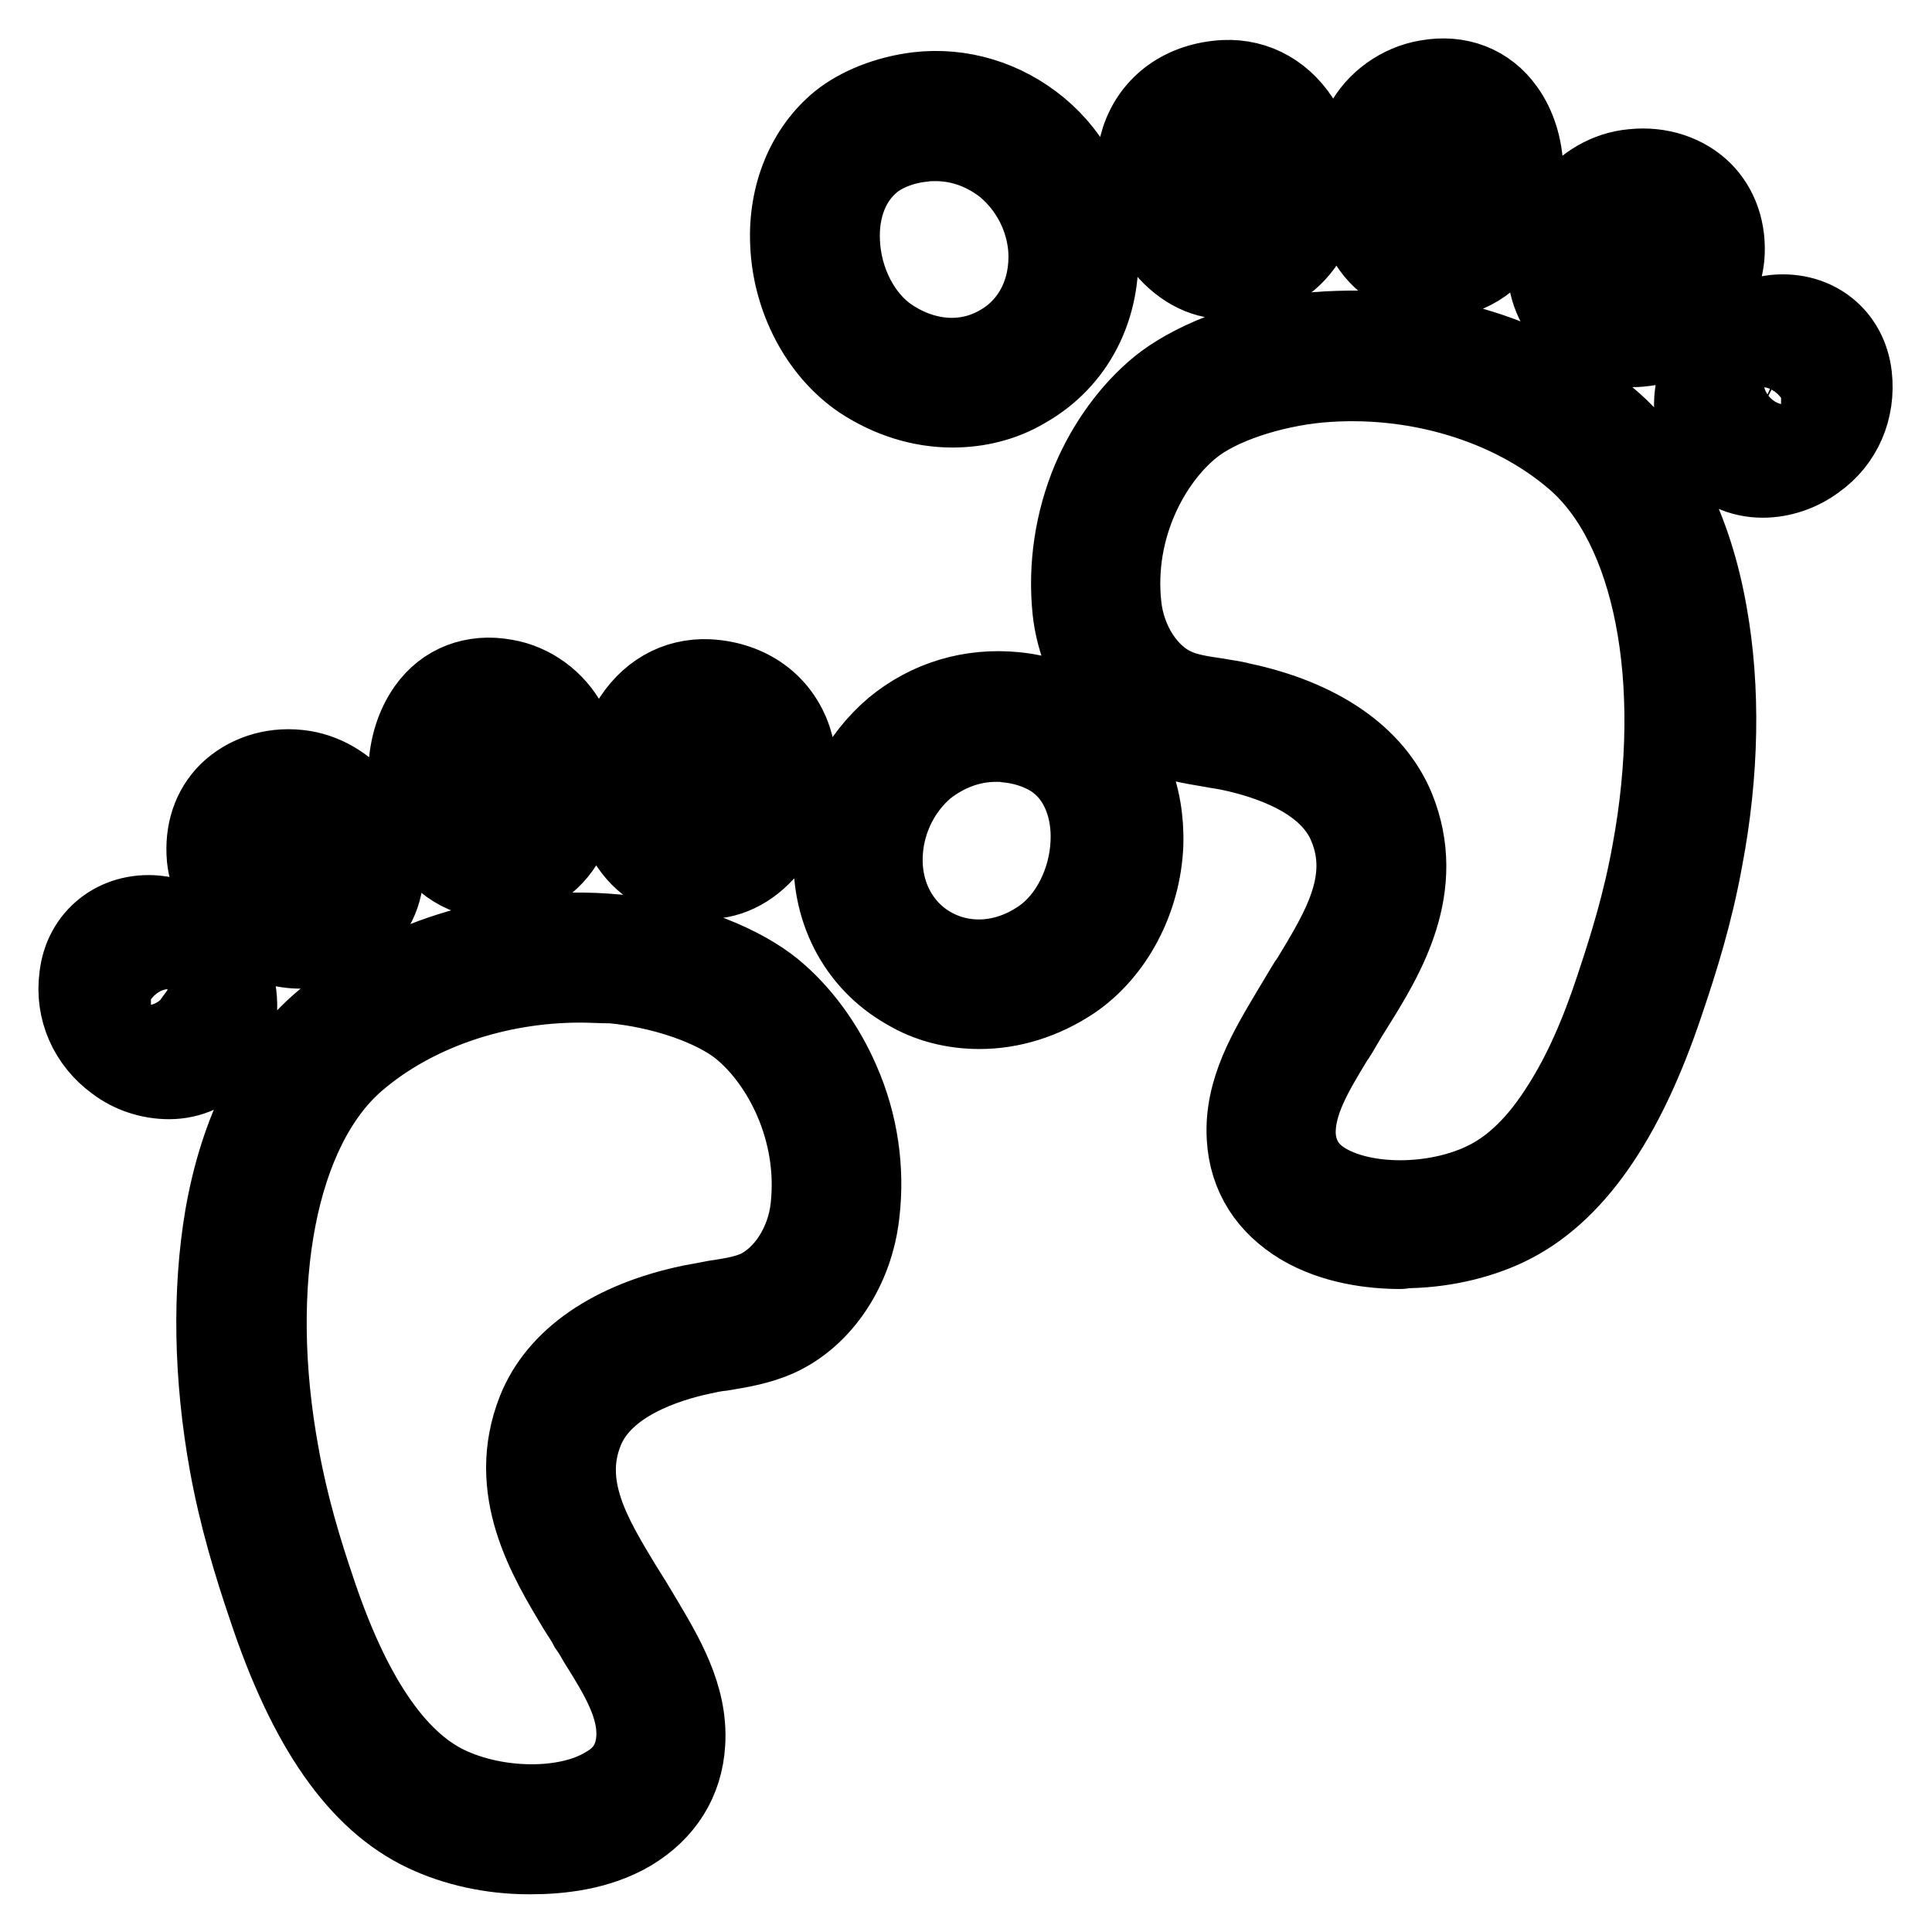 <?xml version="1.0" encoding="utf-8"?>
<!-- Svg Vector Icons : http://www.onlinewebfonts.com/icon -->
<!DOCTYPE svg PUBLIC "-//W3C//DTD SVG 1.1//EN" "http://www.w3.org/Graphics/SVG/1.1/DTD/svg11.dtd">
<svg version="1.1" xmlns="http://www.w3.org/2000/svg" xmlns:xlink="http://www.w3.org/1999/xlink" x="0px" y="0px" viewBox="0 0 256 256" enable-background="new 0 0 256 256" xml:space="preserve">
<g> <path stroke-width="10" fill-opacity="0" stroke="#000000"  d="M129.8,134c-3.4,0-6.8-0.8-9.8-2.6c-6.7-3.8-10.4-11-9.8-19.1c0.4-6.2,3.4-12,8.1-16 c4.6-3.8,10.3-5.5,16.3-4.9c4,0.4,7.7,1.9,10.4,4.1c4.6,3.8,7,9.7,6.8,16.4c-0.3,7.4-4,14.4-9.6,18.2 C138.3,132.7,134,134,129.8,134z M132,98.6c-3.4,0-6.5,1.2-9.2,3.3c-3.2,2.7-5.2,6.7-5.5,10.9c-0.4,5.3,2,10,6.2,12.4 c4.4,2.5,9.8,2.1,14.3-1c3.7-2.5,6.2-7.5,6.4-12.6c0.2-4.3-1.3-8.2-4.1-10.4c-1.2-1-3.6-2.2-6.6-2.5 C133.1,98.6,132.6,98.6,132,98.6z M92.7,116.9c-4,0-7.3-1.7-9.4-4.8c-3-4.4-3-11-0.1-16.2c2.4-4.2,6.3-6.4,10.7-6.2l0,0 c5.5,0.3,9.7,3.4,11.3,8.2c1.3,4,0.5,8.9-2,12.9c-2.1,3.4-5.1,5.5-8.3,5.9C94.1,116.8,93.4,116.9,92.7,116.9z M93.2,96.9 c-1.5,0-2.8,0.8-3.7,2.5c-1.5,2.7-1.6,6.4-0.2,8.5c0.3,0.5,1.3,2,4.6,1.6c1-0.1,2.2-1.2,3.1-2.6c1.4-2.2,1.9-4.9,1.2-6.8 c-0.6-2-2.2-3-4.8-3.2C93.4,96.9,93.3,96.9,93.2,96.9z M65.9,116.8c-4.3,0-7.9-2.2-10.1-6.3c-2.9-5.2-2.6-12.2,0.6-16.7 c2.4-3.4,6.3-4.9,10.6-4.1c3.6,0.6,6.8,3,8.5,6.2c2.4,4.6,2.2,10.9-0.3,15.4c-1.9,3.4-5,5.3-8.6,5.5 C66.3,116.8,66.1,116.8,65.9,116.8z M64.8,96.8c-1.4,0-2.1,0.7-2.5,1.3c-1.5,2.1-1.6,6.3-0.1,9c1.4,2.6,3.4,2.5,4,2.5 c0.4,0,1.7-0.1,2.7-1.9c1.3-2.3,1.4-6,0.2-8.4c-0.6-1.2-1.9-2.1-3.3-2.4l0,0C65.4,96.8,65,96.8,64.8,96.8z M39.8,126 c-1.5,0-3-0.3-4.5-0.8c-4.1-1.6-7.7-6.7-8.2-11.5c-0.3-3.5,0.7-6.6,3-8.9c2.4-2.3,5.8-3.5,9.5-3.1l0,0c6.8,0.7,12.2,7.5,11.5,14.6 c-0.3,3.3-2.2,6.2-5.1,8C44.1,125.4,42,126,39.8,126z M38.2,108.8c-1.3,0-2.3,0.4-3,1.1c-0.7,0.7-1,1.7-0.9,3 c0.2,2.4,2.3,5,3.6,5.5c1.4,0.5,3,0.4,4.3-0.3c0.7-0.4,1.5-1.2,1.7-2.5c0.3-3.4-2.4-6.4-5-6.7C38.6,108.8,38.4,108.8,38.2,108.8z  M22.4,143.3c-2.5,0-5.1-0.8-7.2-2.4c-3.7-2.7-5.6-7-5-11.5c0.6-5.4,5.1-8.9,10.5-8.4c6.7,0.7,11.5,6.5,11,13.3 c-0.3,3.7-2.2,6.7-5.2,8.1C25.2,143,23.8,143.3,22.4,143.3z M19.6,128.2c-0.9,0-2.1,0.3-2.3,2c-0.3,2.6,1.2,4.1,2.1,4.8 c1.5,1.1,3.2,1.3,4.1,0.8c0.2-0.1,0.9-0.4,1-2c0.2-2.5-1.5-5.3-4.5-5.6l0,0C19.8,128.2,19.7,128.2,19.6,128.2z M70.4,246 c-0.1,0-0.2,0-0.4,0c-4.9,0-9.8-1.1-13.8-3c-8.9-4.2-15.7-14-21-30c-1.9-5.6-3.8-11.8-5.1-18.9c-2.1-11.6-2.3-23-0.6-33 c2-11.4,6.5-20.3,13.1-25.9c4.7-4,10.6-7.3,17-9.3c7-2.2,14.4-3.1,22-2.4l0,0c9.7,0.8,17.2,4.4,20.9,7.4c3.8,3.1,7,7.5,9.1,12.4 c2.4,5.5,3.3,11.6,2.6,17.5c-0.8,7.4-5.1,13.9-11.1,16.6c-2.5,1.1-5,1.5-7.4,1.9c-1,0.1-1.9,0.3-2.8,0.5c-4.6,1-12.8,3.6-15.3,9.9 c-2.9,7.2,1.1,13.8,4.9,20.1c0.5,0.8,1,1.6,1.5,2.4c0.4,0.7,0.8,1.3,1.2,2c2.9,4.9,6.3,10.4,5.9,16.8c-0.3,5.1-2.9,9.2-7.4,11.9 C79.3,245.5,74.1,246,70.4,246z M76.9,130.5c-11.1,0-21.9,3.7-29.5,10.2C37,149.6,33.1,170,37.3,192.8c1.2,6.7,3,12.6,4.8,17.9 c4.6,13.8,10.4,22.4,17.3,25.7c6.5,3.1,15.6,3.2,20.7,0.1c2.5-1.4,3.7-3.4,3.9-6.1c0.3-4.2-2.2-8.3-4.9-12.6 c-0.4-0.7-0.8-1.4-1.3-2.1c-0.4-0.8-0.9-1.5-1.4-2.3c-4.1-6.8-9.7-16-5.5-26.6c2.8-7,10.1-12,20.6-14.2c1.1-0.2,2.2-0.4,3.2-0.6 c2-0.3,3.9-0.6,5.5-1.3c3.6-1.7,6.4-6,6.9-10.8c1.1-10.2-3.8-19.2-9.1-23.5c-3.6-2.9-10.4-5.2-16.9-5.8l0,0 C79.7,130.6,78.3,130.5,76.9,130.5z M126.2,54.3c-4.2,0-8.4-1.3-12.2-3.8c-5.6-3.8-9.3-10.8-9.6-18.2c-0.3-6.6,2.2-12.6,6.7-16.3 c2.6-2.1,6.4-3.6,10.4-4.1c5.9-0.7,11.7,1.1,16.3,4.9c4.7,3.9,7.6,9.7,8,15.9c0.5,8.1-3.1,15.2-9.8,19 C133,53.5,129.6,54.3,126.2,54.3z M124,19c-0.5,0-1.1,0-1.7,0.1l0,0c-3,0.3-5.4,1.5-6.6,2.5c-2.8,2.3-4.3,6-4.1,10.4 c0.2,5.1,2.7,10,6.4,12.5c4.6,3.1,10,3.5,14.4,0.9c4.2-2.4,6.5-7,6.2-12.3c-0.3-4.2-2.3-8.1-5.5-10.8C130.5,20.2,127.3,19,124,19z  M163.3,37.3c-0.7,0-1.4,0-2.1-0.1c-3.2-0.4-6.2-2.6-8.3-5.9c-2.5-4-3.3-8.8-2-12.9c1.6-4.8,5.8-7.8,11.3-8.1l0,0 c4.4-0.2,8.3,2,10.7,6.2c2.9,5.1,2.9,11.7-0.1,16.1C170.6,35.6,167.3,37.3,163.3,37.3z M162.6,17.4c-2.5,0.1-4.2,1.2-4.8,3.1 c-0.6,1.9-0.1,4.6,1.2,6.8c0.9,1.5,2.2,2.5,3.1,2.6c3.3,0.4,4.3-1.1,4.6-1.6c1.4-2.1,1.3-5.8-0.2-8.4 C165.5,18.2,164.2,17.3,162.6,17.4L162.6,17.4z M190.1,37.2c-0.2,0-0.4,0-0.7,0c-3.6-0.2-6.7-2.1-8.6-5.5 c-2.5-4.5-2.7-10.7-0.3-15.3c1.6-3.1,4.9-5.5,8.5-6.1l0,0c4.3-0.8,8.2,0.7,10.6,4.1c3.2,4.4,3.4,11.4,0.6,16.6 C198.1,34.9,194.4,37.2,190.1,37.2z M190.3,17.3c-1.4,0.3-2.7,1.2-3.3,2.3c-1.2,2.4-1.2,6,0.2,8.4c1,1.8,2.3,1.9,2.7,1.9 c0.6,0,2.6,0.1,4.1-2.5c1.5-2.7,1.4-6.8-0.1-8.9C193.3,17.8,192.4,17,190.3,17.3L190.3,17.3z M216.2,46.3c-2.2,0-4.4-0.6-6.3-1.7 c-2.9-1.8-4.7-4.7-5.1-8c-0.7-7.1,4.7-13.9,11.5-14.5l0,0c3.7-0.4,7.2,0.8,9.5,3.1c2.2,2.2,3.3,5.4,3,8.9 c-0.5,4.8-4.1,9.9-8.2,11.5C219.3,46,217.8,46.3,216.2,46.3z M217.1,29.2c-2.6,0.3-5.4,3.2-5,6.6c0.1,1.3,1,2.1,1.7,2.5 c1.3,0.8,2.9,0.9,4.3,0.3c1.3-0.5,3.4-3,3.6-5.5c0.1-1.3-0.2-2.3-0.9-3C220,29.5,218.7,29.1,217.1,29.2L217.1,29.2z M233.6,63.6 c-1.5,0-2.9-0.3-4.2-0.9c-3-1.4-4.9-4.3-5.2-8c-0.5-6.8,4.4-12.6,11-13.3c5.5-0.5,9.9,3,10.5,8.4c0.5,4.5-1.3,8.8-5,11.4 C238.7,62.7,236.1,63.6,233.6,63.6z M236.4,48.6c-0.1,0-0.3,0-0.4,0l0,0c-3.1,0.3-4.7,3-4.5,5.5c0.1,1.6,0.8,1.9,1,2 c0.9,0.4,2.6,0.3,4.1-0.9c0.9-0.7,2.4-2.1,2.1-4.7C238.5,48.9,237.3,48.6,236.4,48.6z M185.6,165.8c-3.7,0-8.9-0.6-13.3-3.2 c-4.5-2.7-7.1-6.7-7.4-11.8c-0.4-6.4,3-11.9,5.9-16.8c0.4-0.7,0.8-1.3,1.2-2c0.5-0.8,0.9-1.6,1.5-2.4c3.8-6.3,7.9-12.8,4.9-20 c-2.5-6.3-10.7-8.8-15.3-9.8c-0.9-0.2-1.8-0.3-2.8-0.5c-2.4-0.4-4.9-0.8-7.4-1.9c-5.9-2.7-10.3-9.2-11.1-16.5 c-0.6-5.9,0.3-11.9,2.6-17.4c2.1-4.9,5.3-9.3,9.1-12.4c3.7-3,11.2-6.6,20.9-7.4l0,0c7.6-0.6,15,0.2,22,2.4c6.4,2,12.3,5.2,17,9.3 c6.6,5.6,11.1,14.5,13.1,25.8c1.8,10,1.6,21.3-0.6,32.8c-1.3,7.1-3.2,13.2-5.1,18.8c-5.3,15.9-12.2,25.7-21,29.9 c-4,1.9-8.9,3-13.9,3C185.8,165.8,185.7,165.8,185.6,165.8z M174.9,51c-6.5,0.6-13.4,2.9-16.9,5.8c-5.3,4.3-10.2,13.2-9.1,23.4 c0.5,4.8,3.3,9.1,6.9,10.7c1.5,0.7,3.4,1,5.5,1.3c1,0.2,2.1,0.3,3.2,0.6c10.4,2.2,17.7,7.2,20.6,14.2c4.3,10.6-1.3,19.8-5.5,26.5 c-0.5,0.8-1,1.6-1.4,2.3c-0.4,0.7-0.8,1.4-1.3,2.1c-2.6,4.3-5.1,8.4-4.9,12.6c0.2,2.6,1.4,4.6,3.8,6c5.1,3,14.2,3,20.7-0.1 c3.8-1.8,7.2-5.1,10.3-10.1c2.6-4.1,4.9-9.2,7-15.6c1.8-5.4,3.6-11.2,4.8-17.9c4.2-22.7,0.2-43-10.1-51.8 C200,53.7,187.4,49.9,174.9,51L174.9,51z"/></g>
</svg>